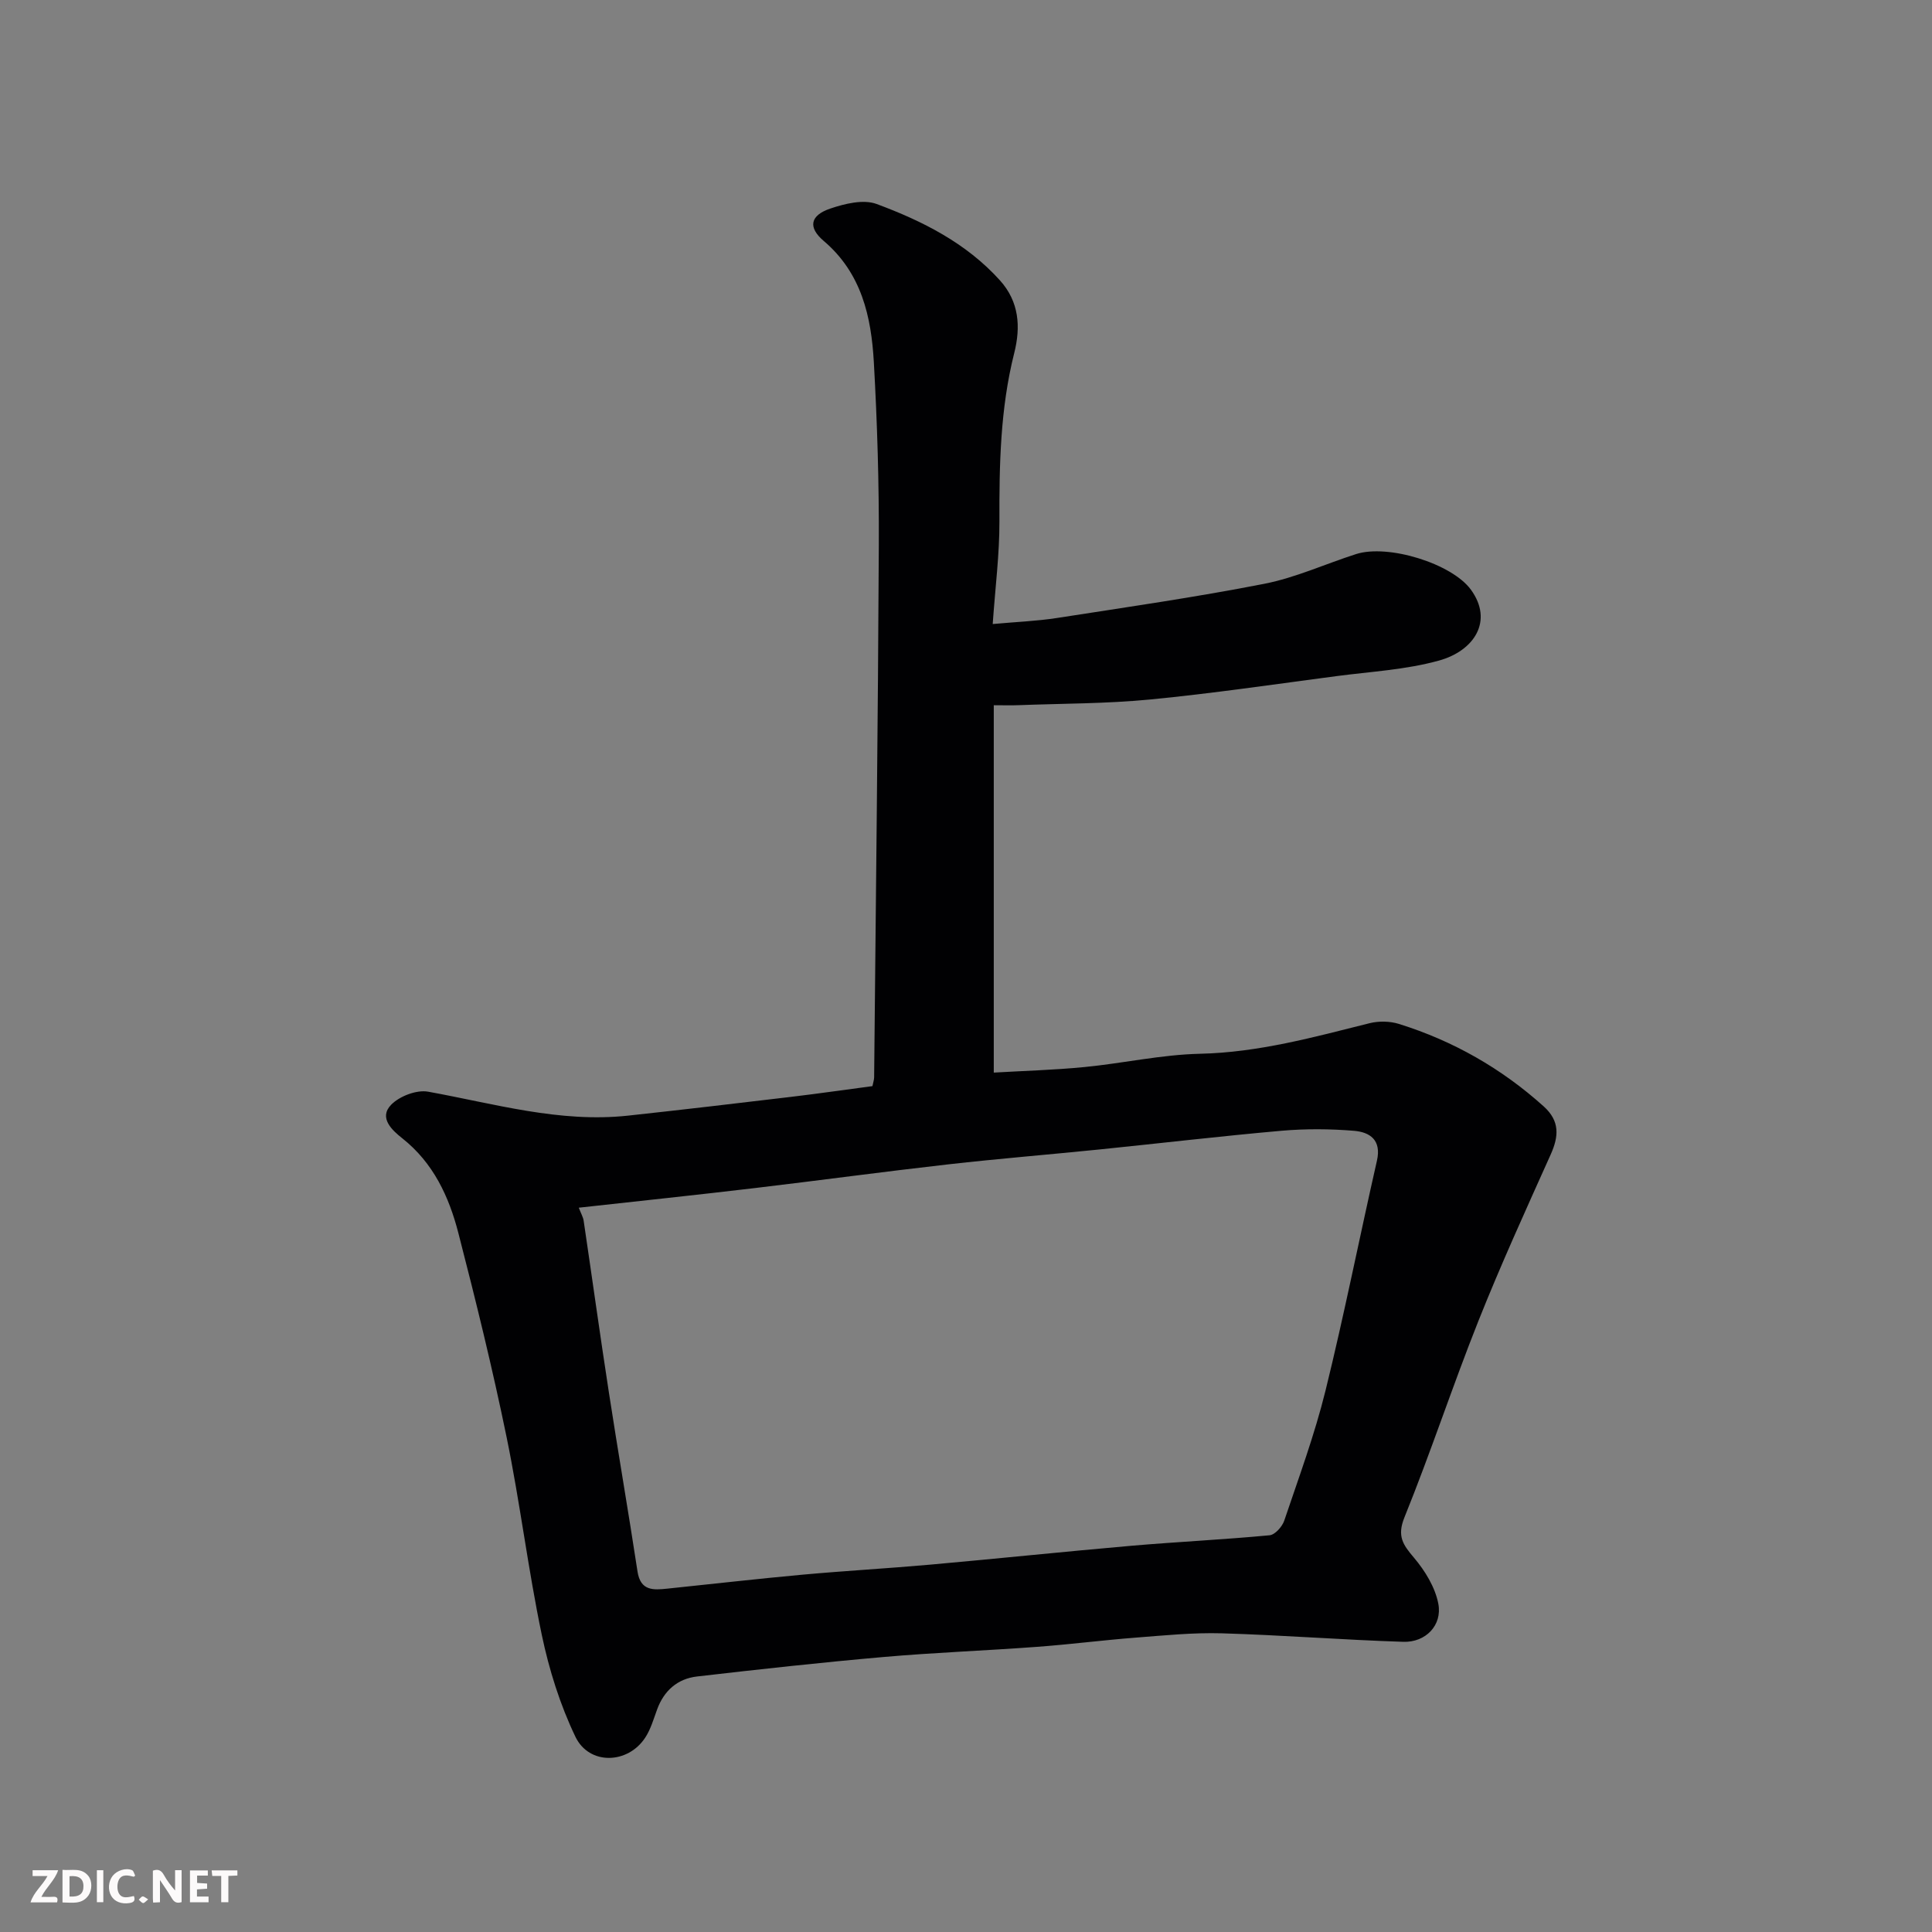 <svg enable-background="new 0 0 400 400" viewBox="0 0 400 400" xmlns="http://www.w3.org/2000/svg"><rect x="0" y="0" width="400" height="400" fill="#808080" stroke="none"/><path d="m180.63 224.87c.17-.84.34-1.32.35-1.8.35-36.76.8-73.52.97-110.28.06-12.6-.32-25.21-1.03-37.79-.53-9.42-2.53-18.44-10.37-25.11-3.33-2.83-2.81-5.29 1.33-6.7 3.01-1.02 6.86-1.97 9.6-.96 9.49 3.52 18.56 8.07 25.54 15.81 3.99 4.42 4.34 9.63 2.96 15.08-2.89 11.47-3.1 23.13-3.06 34.87.02 6.74-.85 13.48-1.39 21.21 4.94-.45 9.12-.61 13.22-1.24 14.36-2.23 28.75-4.3 43-7.09 6.49-1.27 12.66-4.12 19-6.15 6.64-2.13 19.84 1.96 23.78 7.36 4.73 6.48.68 12.66-6.59 14.68-6.87 1.91-14.17 2.29-21.3 3.23-12.82 1.69-25.62 3.58-38.49 4.83-9.05.88-18.18.83-27.28 1.18-1.45.06-2.91.01-5.12.01v76.06c6.07-.36 12.46-.53 18.8-1.15 7.99-.78 15.92-2.57 23.91-2.75 12.11-.27 23.55-3.44 35.11-6.33 1.9-.47 4.18-.43 6.05.15 11.22 3.5 21.22 9.19 29.99 17.08 3.36 3.03 3.14 6.19 1.43 9.99-5.13 11.42-10.33 22.82-14.96 34.45-5.35 13.44-9.87 27.22-15.3 40.63-1.58 3.91-.32 5.67 1.97 8.37s4.39 6.13 5.04 9.53c.85 4.45-2.63 8.03-7.24 7.88-12.54-.4-25.06-1.39-37.59-1.76-5.91-.17-11.86.43-17.78.89-6.88.53-13.73 1.42-20.61 1.92-10.52.78-21.08 1.17-31.59 2.09-12.91 1.13-25.81 2.55-38.68 4.04-4.02.47-6.82 2.91-8.25 6.82-.73 1.98-1.32 4.09-2.46 5.83-3.59 5.51-11.61 5.76-14.46-.18-3.18-6.63-5.45-13.88-6.96-21.09-2.84-13.57-4.5-27.38-7.29-40.96-2.91-14.18-6.37-28.25-9.99-42.27-1.94-7.51-5.17-14.48-11.58-19.56-2.1-1.66-4.95-4.23-2.35-6.94 1.72-1.79 5.29-3.16 7.67-2.73 13.72 2.48 27.22 6.49 41.4 4.96 11.24-1.22 22.47-2.54 33.7-3.88 5.65-.67 11.29-1.49 16.9-2.23zm-60.8 25.17c.49 1.27.9 1.96 1.01 2.7 1.75 11.8 3.38 23.61 5.2 35.4 1.91 12.42 4.06 24.8 5.95 37.22.62 4.06 3.28 3.85 6.18 3.55 9.29-.96 18.57-2.03 27.87-2.88 8.85-.81 17.73-1.3 26.58-2.09 13.9-1.24 27.78-2.7 41.68-3.91 9.51-.82 19.06-1.27 28.56-2.17 1.12-.11 2.61-1.78 3.03-3.03 3.01-8.92 6.29-17.79 8.54-26.91 3.89-15.78 7.04-31.75 10.65-47.61.98-4.3-1.47-5.92-4.76-6.19-4.96-.41-10.01-.44-14.97-.01-12.58 1.11-25.12 2.59-37.68 3.87-10.45 1.06-20.93 1.91-31.36 3.09-13.34 1.51-26.64 3.32-39.97 4.9-12.03 1.43-24.06 2.69-36.51 4.07z" fill="#010103"/><g fill="#fcfafa"><path d="m37.59 393.81c-.92.31-1.52.05-2-.78-.7-1.2-1.52-2.34-2.47-3.78v4.59c-.55.03-.95.05-1.41.07-.03-.37-.06-.64-.06-.91 0-1.91 0-3.81 0-5.7 1.13-.41 1.77-.03 2.29.91.62 1.11 1.38 2.14 2.31 3.19v-4.2h1.35v6.61z"/><path d="m12.94 393.88v-6.75c1.9.19 3.93-.54 5.37 1.29.8 1.01.78 2.88.03 3.97-1.37 1.97-3.4 1.51-5.4 1.49m1.45-1.22c2.04.12 2.92-.58 2.89-2.21-.03-1.51-.98-2.19-2.89-2z"/><path d="m11.81 393.87h-5.49c.68-2.18 2.47-3.48 3.51-5.45h-3.08v-1.21h5.29c-.71 2.13-2.44 3.48-3.47 5.51.86 0 1.63.04 2.39-.01.79-.05 1.14.21.85 1.16"/><path d="m39.33 393.86v-6.61h3.7v1.07h-2.22v1.52c.68.04 1.34.09 2.07.13v1.07c-.72.05-1.38.09-2.1.14v1.48h2.4v1.19h-3.84z"/><path d="m27.71 388.56c-1.15-.3-2.46-.61-3.1.64-.37.73-.41 1.93-.06 2.67.63 1.35 1.99.93 3.17.68.35.94-.01 1.32-.93 1.46-1.62.25-3.05-.27-3.76-1.48-.73-1.24-.6-3.03.31-4.17.88-1.11 2.71-1.7 4-1.16.32.13.44.74.65 1.12-.1.08-.19.16-.28.24"/><path d="m49.15 387.24v1.07c-.59.02-1.17.05-1.87.08v5.44h-1.48v-5.44h-1.85c-.05-.4-.08-.73-.13-1.15z"/><path d="m20.06 387.21h1.33v6.62h-1.33z"/><path d="m30.68 393.25c-.49.38-.8.79-1.05.76-.32-.05-.6-.45-.9-.7.26-.24.51-.64.8-.67.29-.04.62.3 1.15.61"/></g></svg>